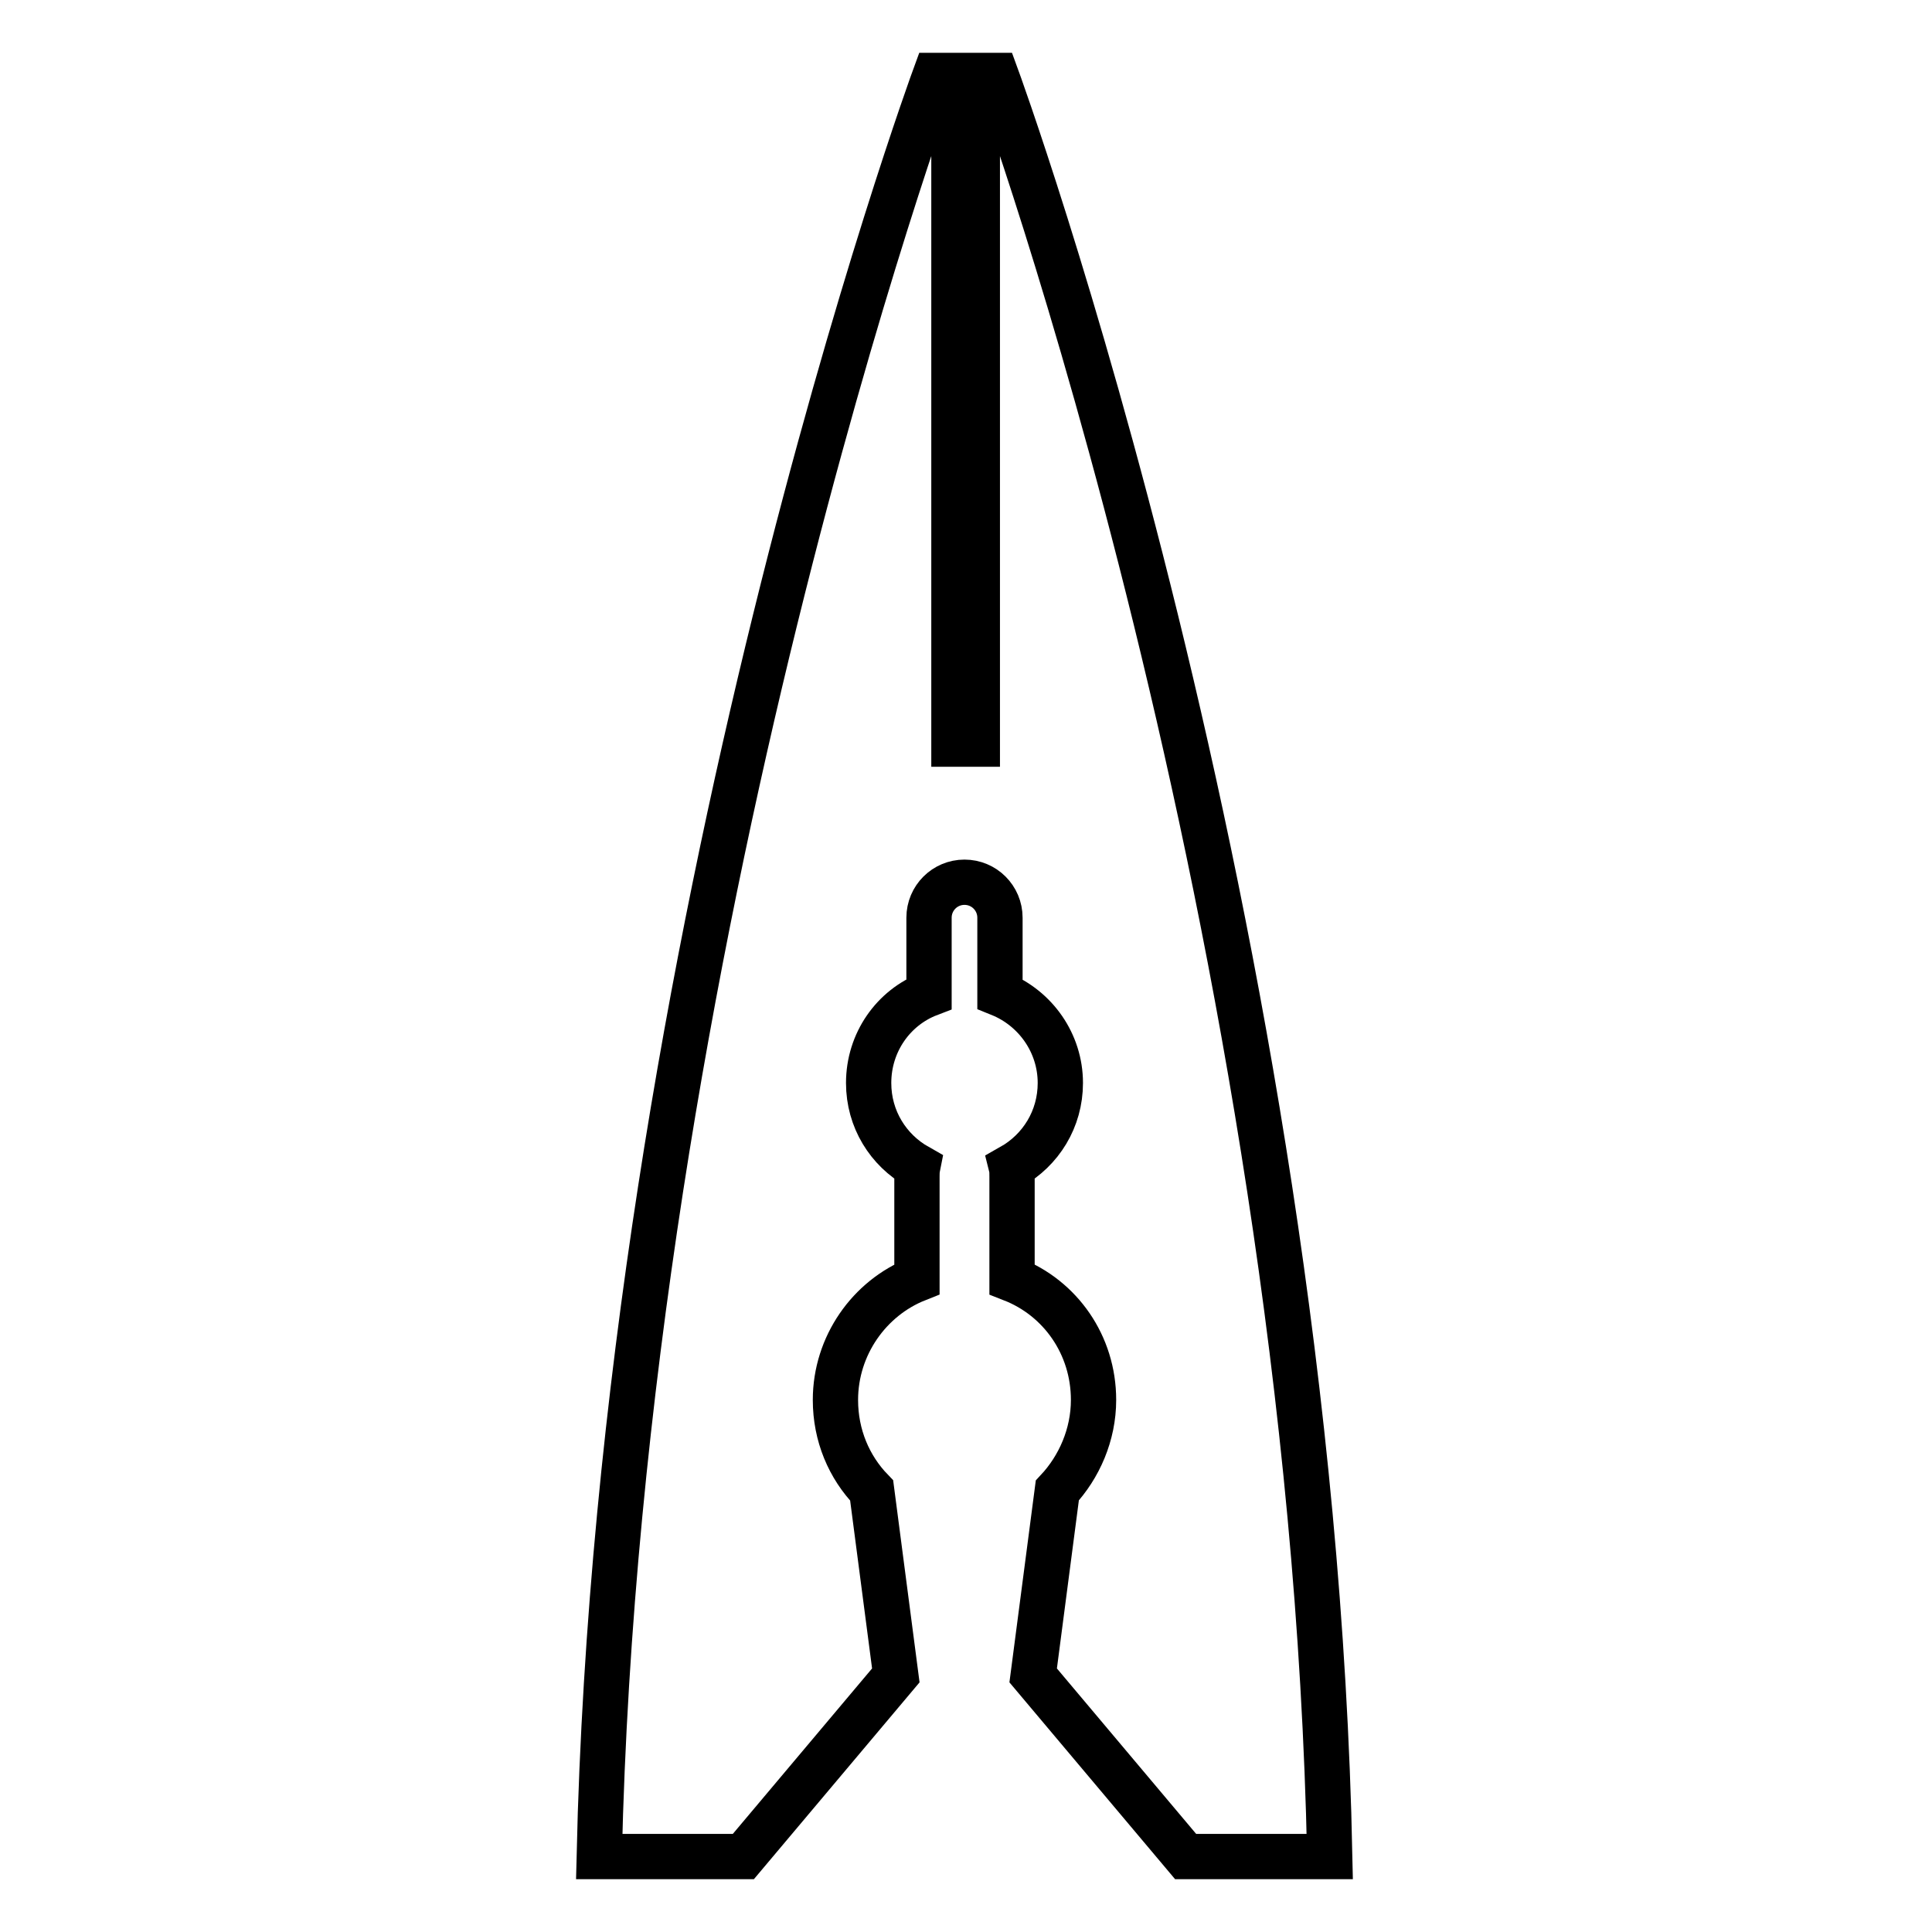 <?xml version="1.0" encoding="utf-8"?>
<!-- Svg Vector Icons : http://www.onlinewebfonts.com/icon -->
<!DOCTYPE svg PUBLIC "-//W3C//DTD SVG 1.1//EN" "http://www.w3.org/Graphics/SVG/1.1/DTD/svg11.dtd">
<svg version="1.1" xmlns="http://www.w3.org/2000/svg" xmlns:xlink="http://www.w3.org/1999/xlink" x="0px" y="0px" viewBox="0 0 256 256" enable-background="new 0 0 256 256" xml:space="preserve">
<g><g><path stroke-width="6" fill-opacity="0" stroke="#000000"  d="M129.5,10v88.6h-3.1V10h-2.5c0,0-41.7,113.7-44.5,236h19.1l20.2-24l-3.2-24.5c-3-3.1-4.8-7.3-4.8-12c0-7.2,4.5-13.5,10.8-16v-13.6c0-0.4,0-0.8,0.1-1.3c-3.9-2.2-6.5-6.3-6.5-11.1c0-5.4,3.3-10,8-11.8v-10.1c0-2.6,2.1-4.7,4.7-4.7c2.6,0,4.7,2.1,4.7,4.7v10.1c4.7,1.9,8,6.5,8,11.8c0,4.8-2.6,8.9-6.5,11.1c0.1,0.4,0.1,0.8,0.1,1.3v13.6c6.4,2.5,10.8,8.7,10.8,16c0,4.6-1.9,8.9-4.8,12l-3.2,24.5l20.2,24h19.1C173.7,123.7,132,10,132,10H129.5z"/><g></g><g></g><g></g><g></g><g></g><g></g><g></g><g></g><g></g><g></g><g></g><g></g><g></g><g></g><g></g></g></g>
</svg>